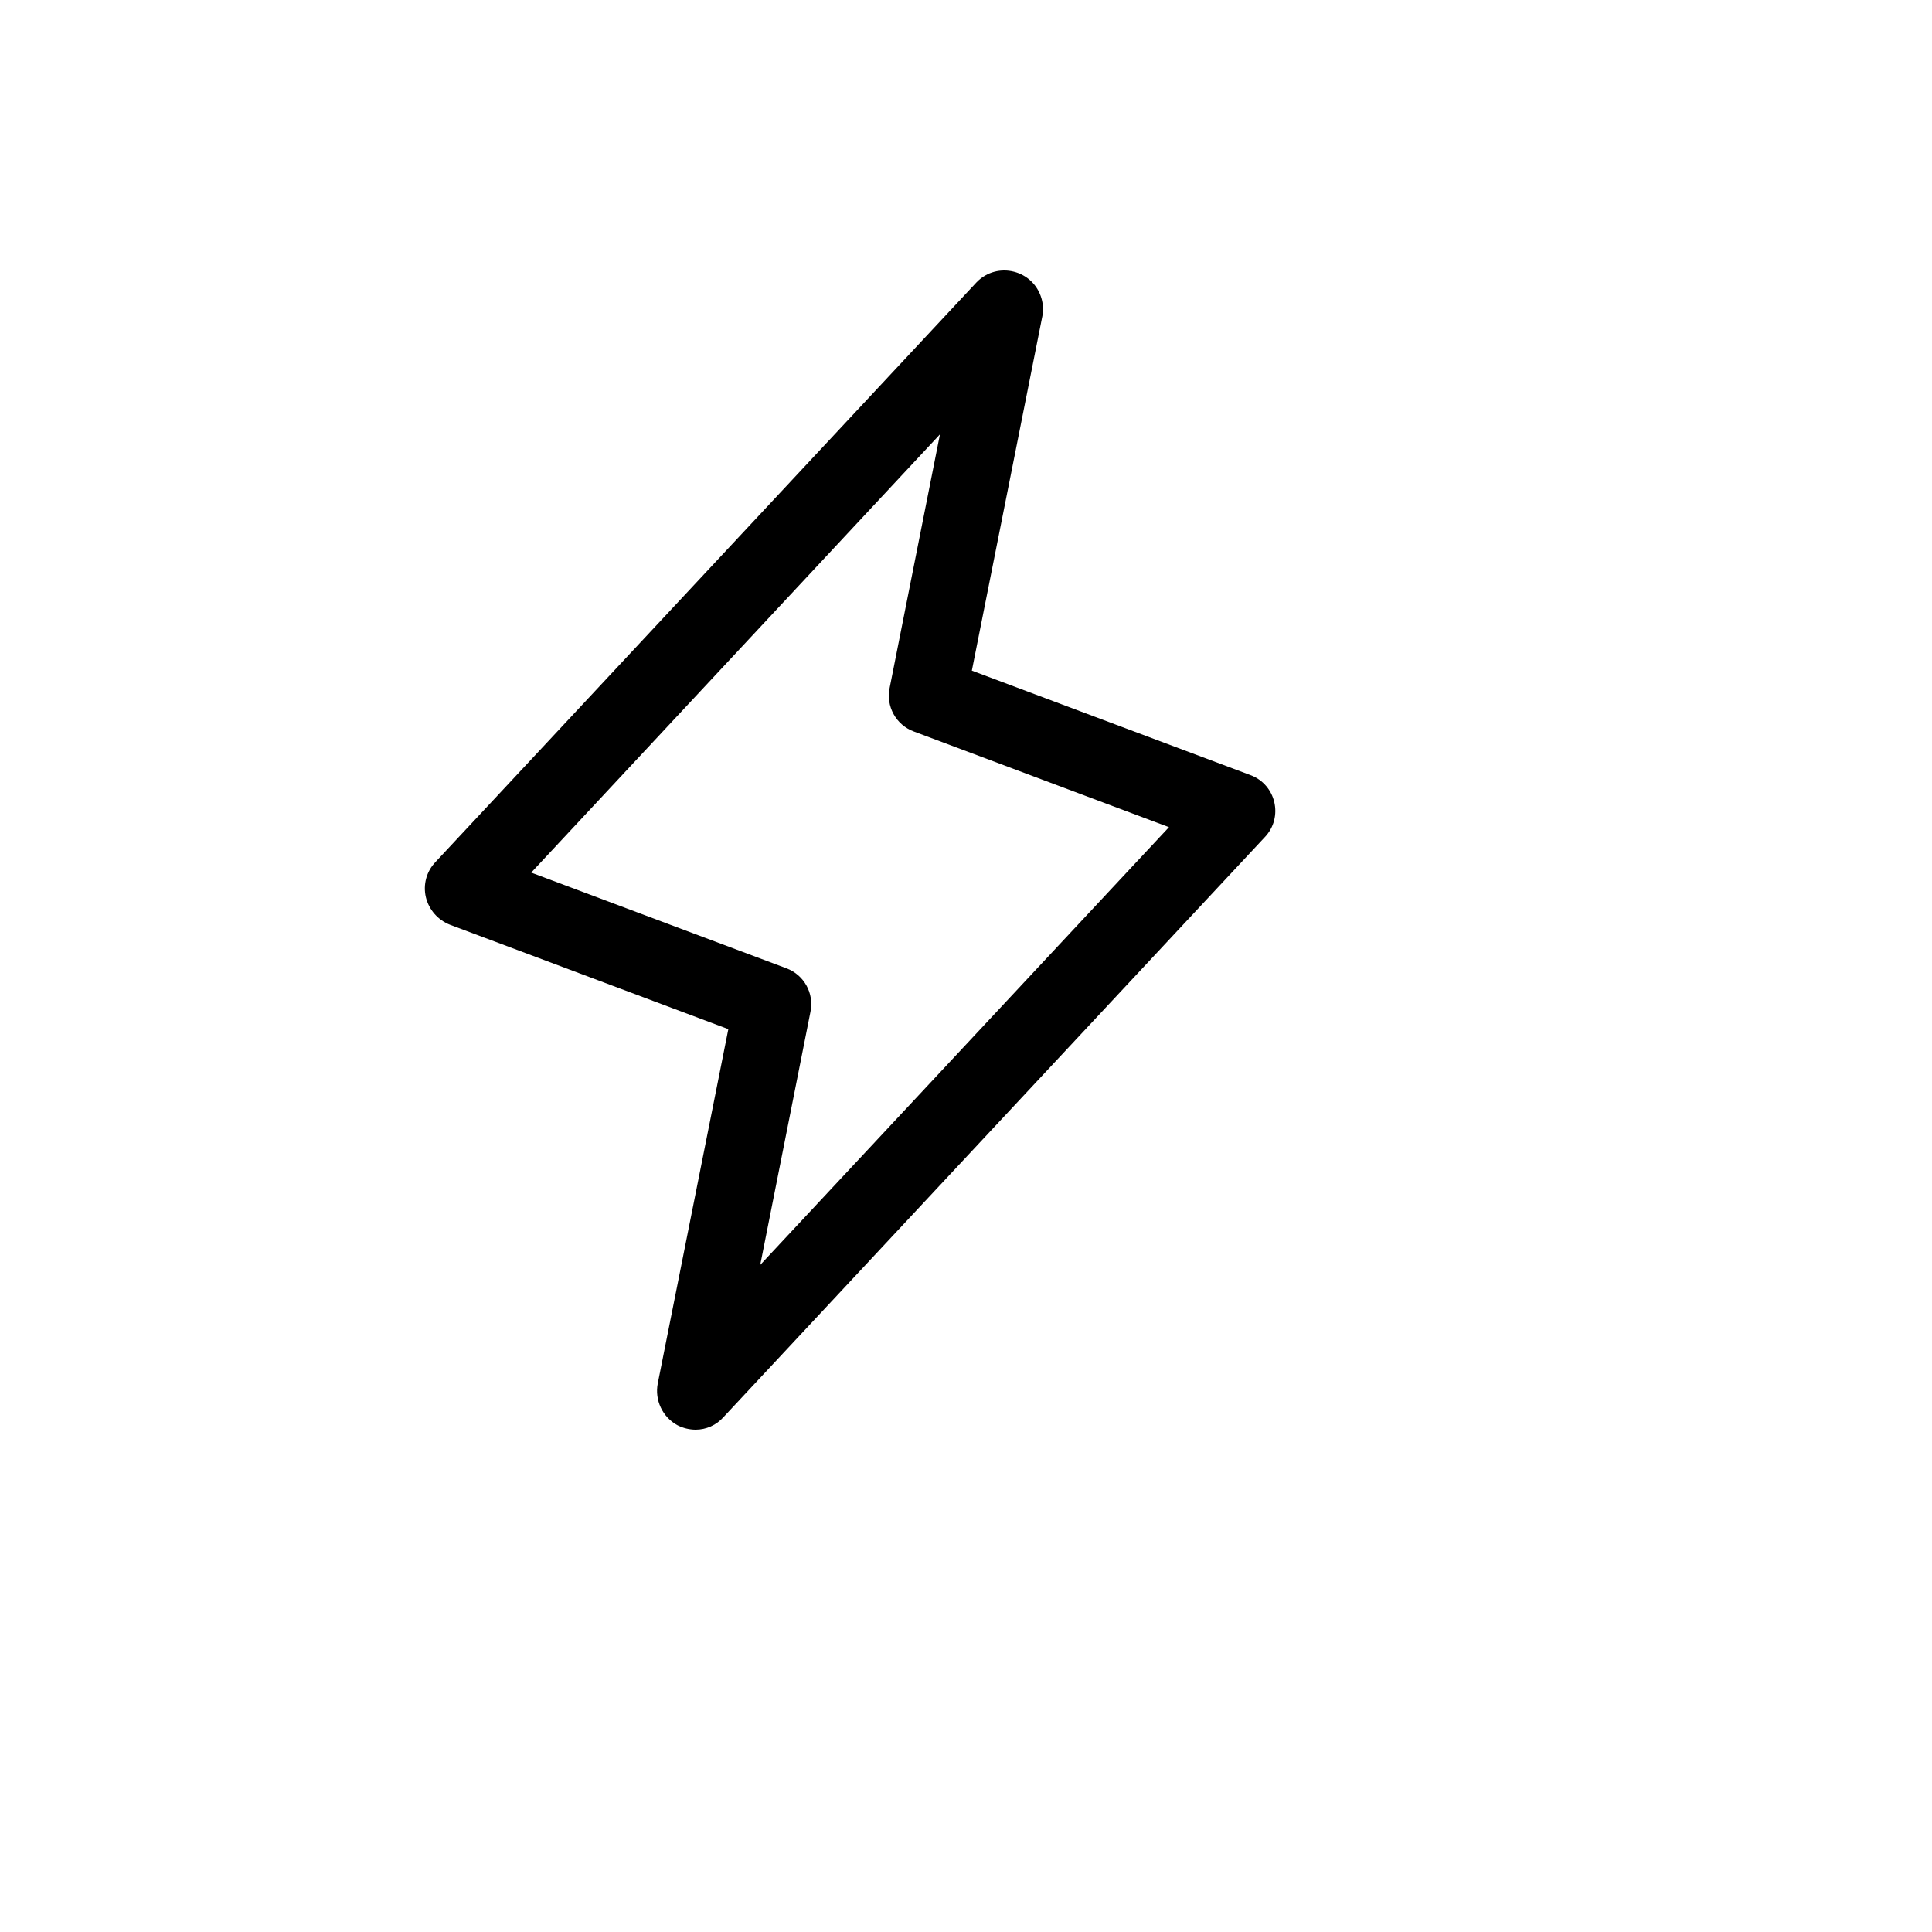 <svg xmlns="http://www.w3.org/2000/svg" version="1.1" xmlns:xlink="http://www.w3.org/1999/xlink" width="100%" height="100%" id="svgWorkerArea" viewBox="-25 -25 625 625" xmlns:idraw="https://idraw.muisca.co" style="background: white;"><defs id="defsdoc"><pattern id="patternBool" x="0" y="0" width="10" height="10" patternUnits="userSpaceOnUse" patternTransform="rotate(35)"><circle cx="5" cy="5" r="4" style="stroke: none;fill: #ff000070;"></circle></pattern></defs><g id="fileImp-917016087" class="cosito"><path id="pathImp-937466926" class="grouped" d="M199.987 437.5C197.976 437.48 195.998 436.999 194.203 436.093 189.316 433.456 186.718 427.942 187.795 422.495 187.795 422.495 210.615 307.924 210.615 307.924 210.615 307.924 120.584 274.163 120.584 274.163 116.68 272.648 113.762 269.321 112.769 265.253 111.803 261.166 112.98 256.867 115.895 253.843 115.895 253.843 290.955 66.279 290.955 66.278 297.678 59.389 309.337 62.361 311.943 71.627 312.454 73.447 312.547 75.359 312.213 77.22 312.213 77.22 289.392 191.947 289.392 191.947 289.392 191.947 379.423 225.708 379.423 225.708 387.818 228.756 390.301 239.433 384.113 245.871 384.113 245.872 209.052 433.436 209.052 433.436 206.757 436.033 203.453 437.514 199.987 437.5 199.987 437.5 199.987 437.5 199.987 437.5M146.843 257.282C146.843 257.282 229.372 288.23 229.372 288.23 235.094 290.344 238.415 296.321 237.187 302.297 237.187 302.297 220.931 384.2 220.931 384.2 220.931 384.2 353.164 242.589 353.164 242.589 353.164 242.589 270.636 211.641 270.636 211.641 264.844 209.518 261.507 203.445 262.821 197.417 262.821 197.417 279.076 115.514 279.076 115.514 279.076 115.514 146.843 257.282 146.843 257.282"></path></g></svg>